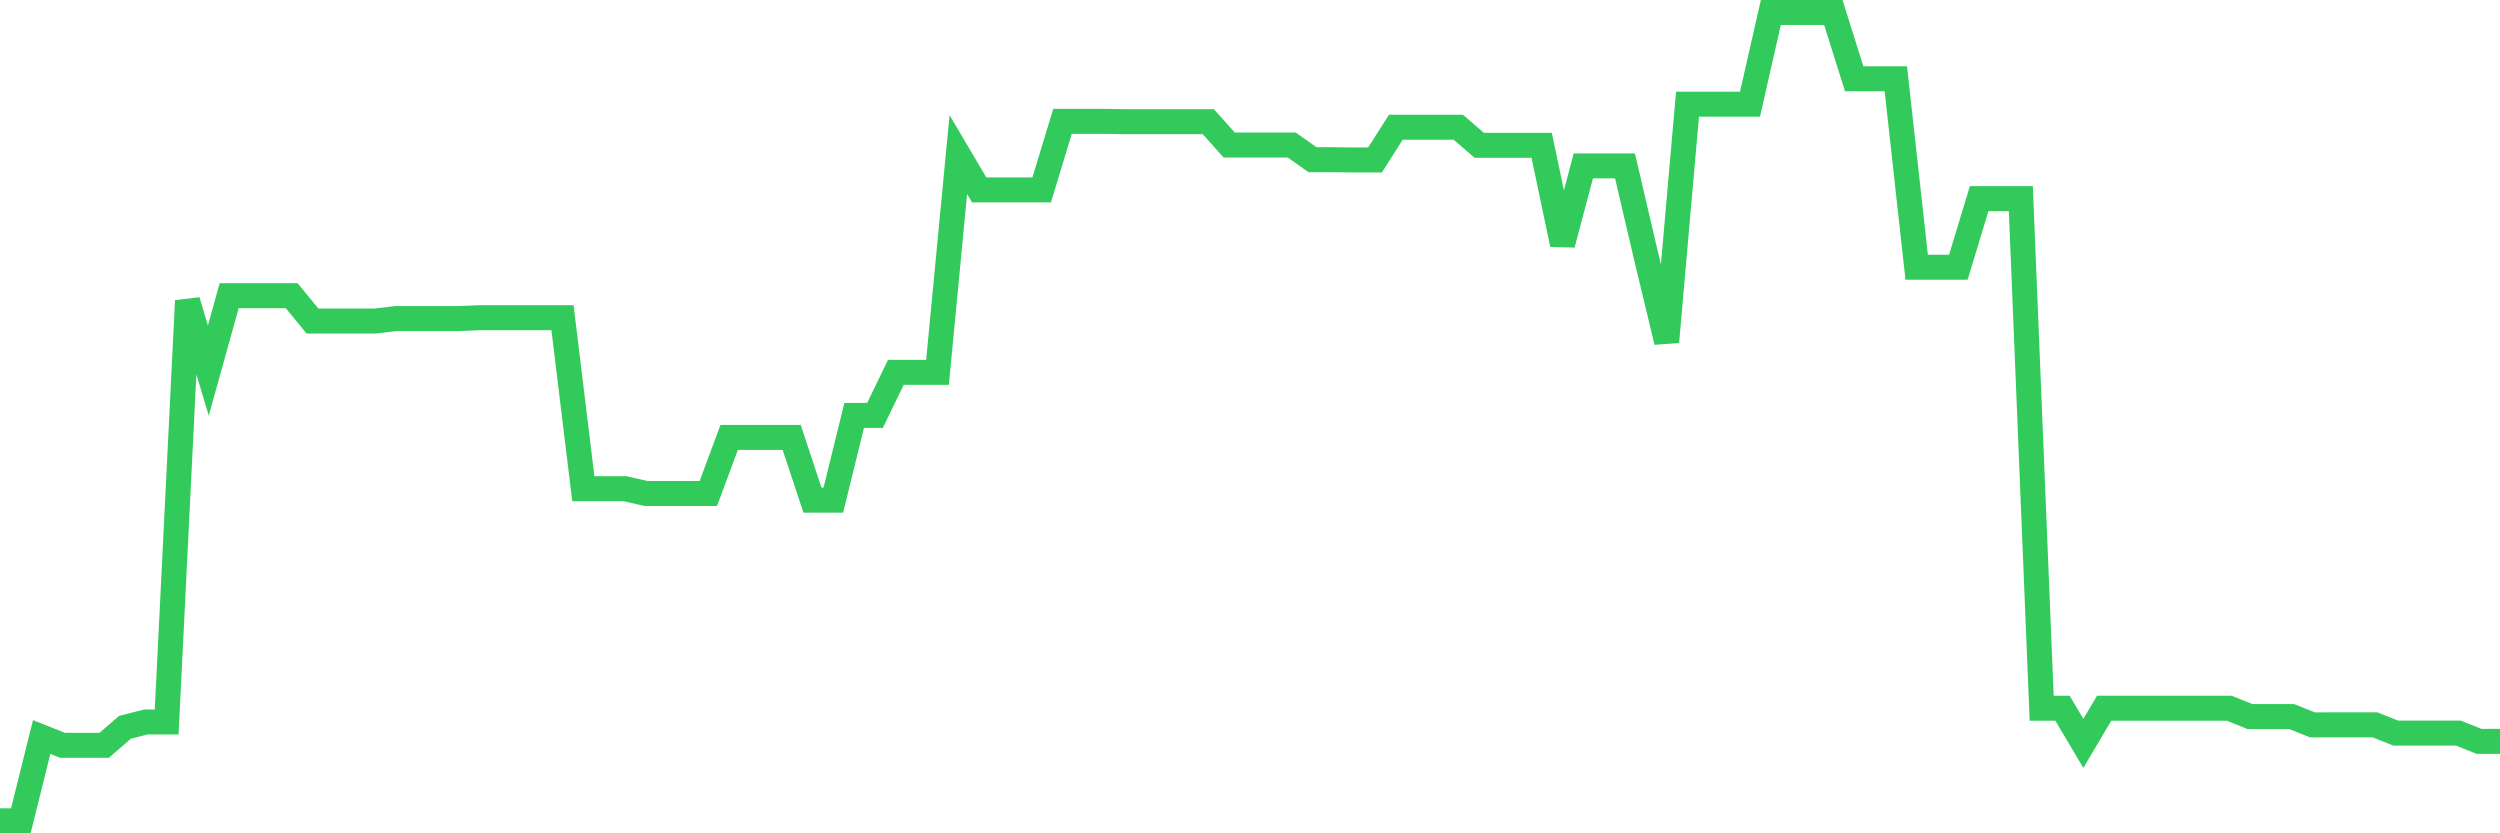 <svg
  xmlns="http://www.w3.org/2000/svg"
  xmlns:xlink="http://www.w3.org/1999/xlink"
  width="120"
  height="40"
  viewBox="0 0 120 40"
  preserveAspectRatio="none"
>
  <polyline
    points="0,39.4 1,39.4 2,35.377 3,35.775 4,35.775 5,35.775 6,34.91 7,34.655 8,34.655 9,14.436 10,17.788 11,14.192 12,14.192 13,14.192 14,14.192 15,15.41 16,15.41 17,15.41 18,15.41 19,15.292 20,15.292 21,15.292 22,15.292 23,15.251 24,15.251 25,15.251 26,15.251 27,15.251 28,23.458 29,23.458 30,23.458 31,23.687 32,23.687 33,23.687 34,23.687 35,20.997 36,20.997 37,20.997 38,20.997 39,24.008 40,24.008 41,19.941 42,19.941 43,17.874 44,17.874 45,17.874 46,7.421 47,9.116 48,9.116 49,9.116 50,9.116 51,5.825 52,5.825 53,5.825 54,5.841 55,5.841 56,5.841 57,5.841 58,5.841 59,6.96 60,6.96 61,6.96 62,6.96 63,7.666 64,7.666 65,7.679 66,7.679 67,6.108 68,6.108 69,6.108 70,6.108 71,6.973 72,6.973 73,6.973 74,6.973 75,11.73 76,7.962 77,7.962 78,7.962 79,12.245 80,16.411 81,5.001 82,5.001 83,5.001 84,5.001 85,0.6 86,0.6 87,0.6 88,0.6 89,3.78 90,3.78 91,3.78 92,12.827 93,12.827 94,12.827 95,9.533 96,9.533 97,9.533 98,33.994 99,33.994 100,35.683 101,33.994 102,33.994 103,33.994 104,33.994 105,33.994 106,33.994 107,33.994 108,34.395 109,34.395 110,34.395 111,34.795 112,34.792 113,34.792 114,34.792 115,35.19 116,35.19 117,35.19 118,35.19 119,35.587 120,35.587"
    fill="none"
    stroke="#32ca5b"
    stroke-width="1.2"
  >
  </polyline>
</svg>